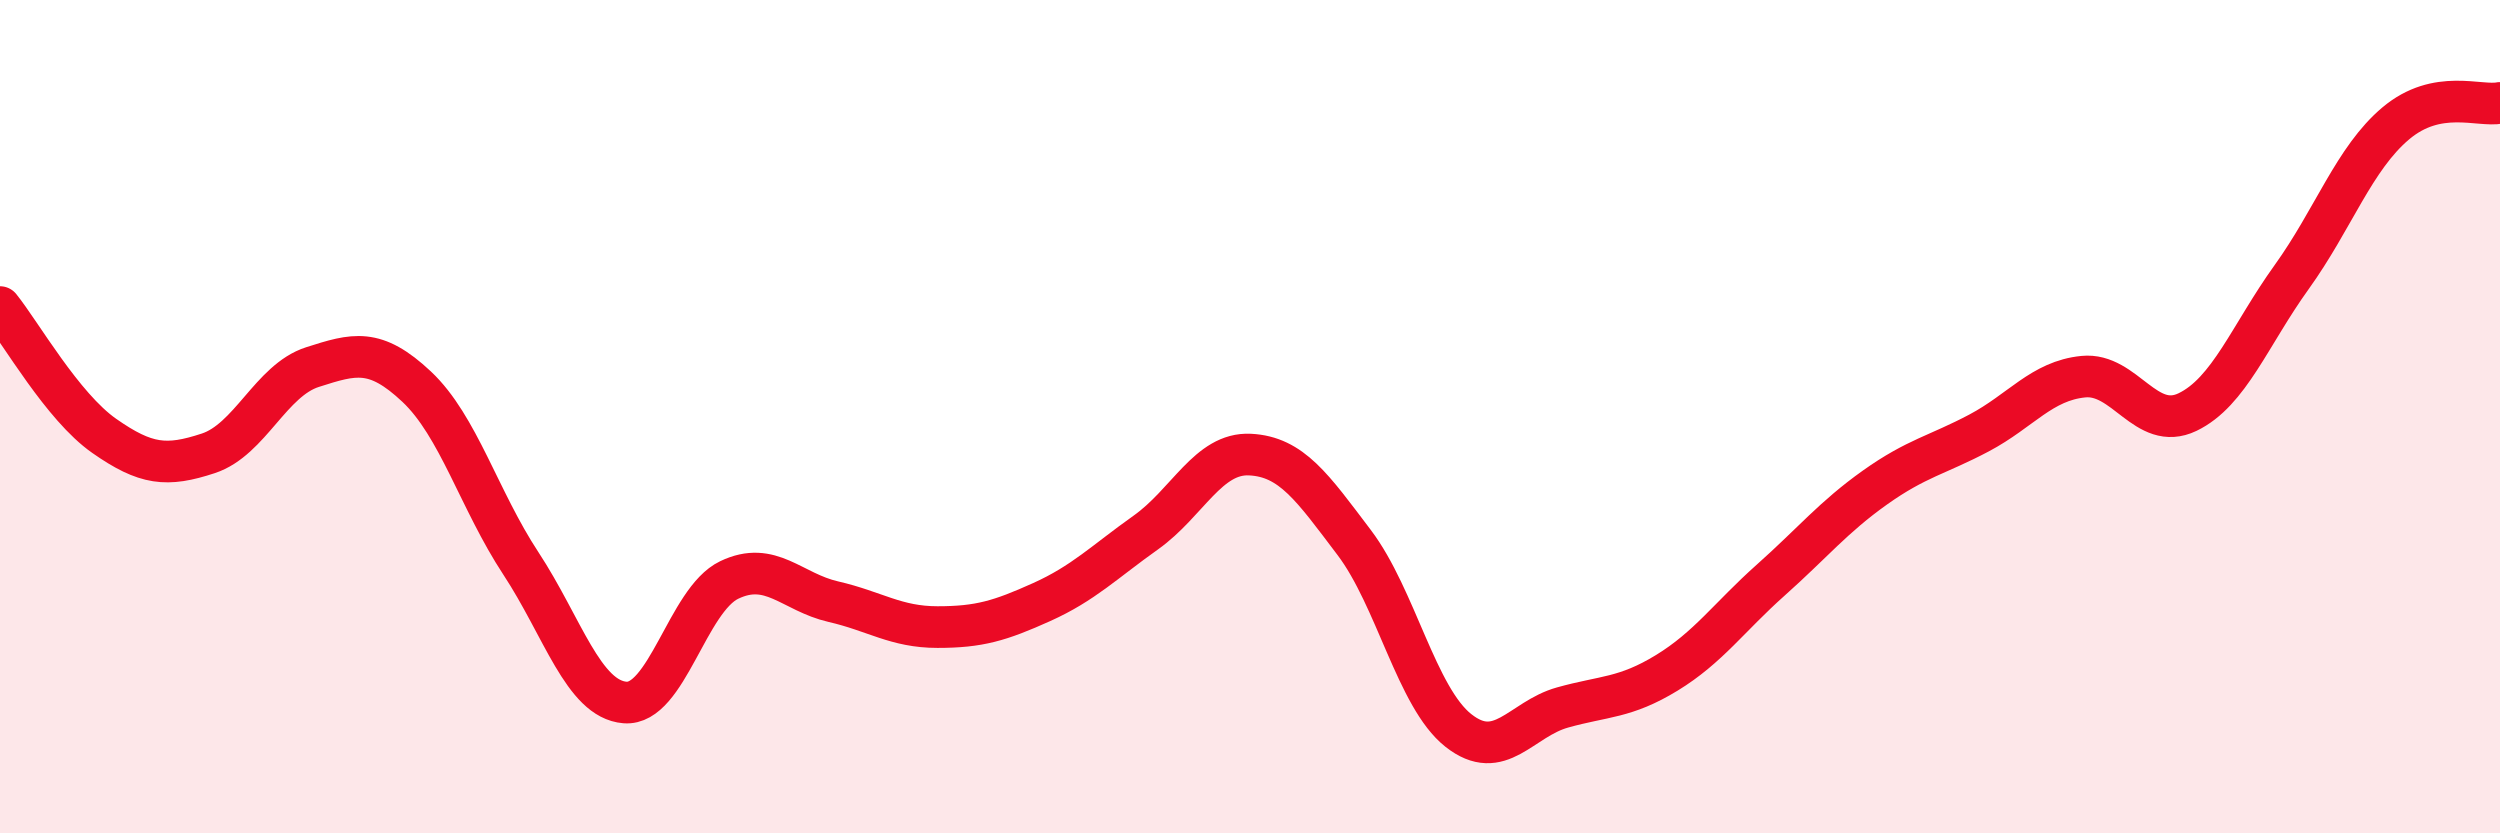 
    <svg width="60" height="20" viewBox="0 0 60 20" xmlns="http://www.w3.org/2000/svg">
      <path
        d="M 0,7.37 C 0.5,7.99 1.5,9.76 2.5,10.46 C 3.5,11.16 4,11.21 5,10.88 C 6,10.55 6.5,9.13 7.5,8.81 C 8.5,8.49 9,8.34 10,9.28 C 11,10.22 11.5,12 12.5,13.52 C 13.5,15.04 14,16.78 15,16.86 C 16,16.94 16.5,14.4 17.5,13.92 C 18.5,13.44 19,14.21 20,14.44 C 21,14.67 21.5,15.05 22.5,15.05 C 23.5,15.05 24,14.9 25,14.45 C 26,14 26.5,13.49 27.5,12.78 C 28.5,12.07 29,10.86 30,10.91 C 31,10.96 31.5,11.7 32.5,13.02 C 33.5,14.34 34,16.74 35,17.53 C 36,18.32 36.5,17.26 37.5,16.98 C 38.5,16.7 39,16.76 40,16.15 C 41,15.54 41.5,14.81 42.5,13.92 C 43.5,13.03 44,12.41 45,11.7 C 46,10.99 46.5,10.92 47.5,10.39 C 48.5,9.86 49,9.14 50,9.04 C 51,8.94 51.5,10.37 52.5,9.89 C 53.5,9.41 54,8.04 55,6.65 C 56,5.26 56.5,3.8 57.5,2.96 C 58.5,2.12 59.5,2.57 60,2.47L60 20L0 20Z"
        fill="#EB0A25"
        opacity="0.1"
        stroke-linecap="round"
        stroke-linejoin="round"
      />
      <path
        d="M 0,7.37 C 0.5,7.99 1.5,9.76 2.5,10.46 C 3.5,11.16 4,11.21 5,10.88 C 6,10.55 6.5,9.13 7.5,8.81 C 8.5,8.49 9,8.34 10,9.28 C 11,10.22 11.5,12 12.5,13.52 C 13.5,15.04 14,16.78 15,16.86 C 16,16.94 16.5,14.4 17.5,13.92 C 18.5,13.44 19,14.21 20,14.44 C 21,14.67 21.5,15.05 22.5,15.05 C 23.5,15.05 24,14.9 25,14.45 C 26,14 26.5,13.49 27.5,12.78 C 28.5,12.07 29,10.86 30,10.91 C 31,10.96 31.5,11.7 32.5,13.02 C 33.5,14.34 34,16.74 35,17.53 C 36,18.32 36.5,17.26 37.5,16.98 C 38.5,16.7 39,16.76 40,16.15 C 41,15.54 41.5,14.81 42.5,13.92 C 43.5,13.03 44,12.41 45,11.7 C 46,10.99 46.5,10.92 47.5,10.39 C 48.5,9.86 49,9.14 50,9.04 C 51,8.94 51.5,10.37 52.5,9.89 C 53.5,9.41 54,8.04 55,6.65 C 56,5.26 56.5,3.8 57.5,2.96 C 58.5,2.12 59.5,2.57 60,2.47"
        stroke="#EB0A25"
        stroke-width="1"
        fill="none"
        stroke-linecap="round"
        stroke-linejoin="round"
      />
    </svg>
  